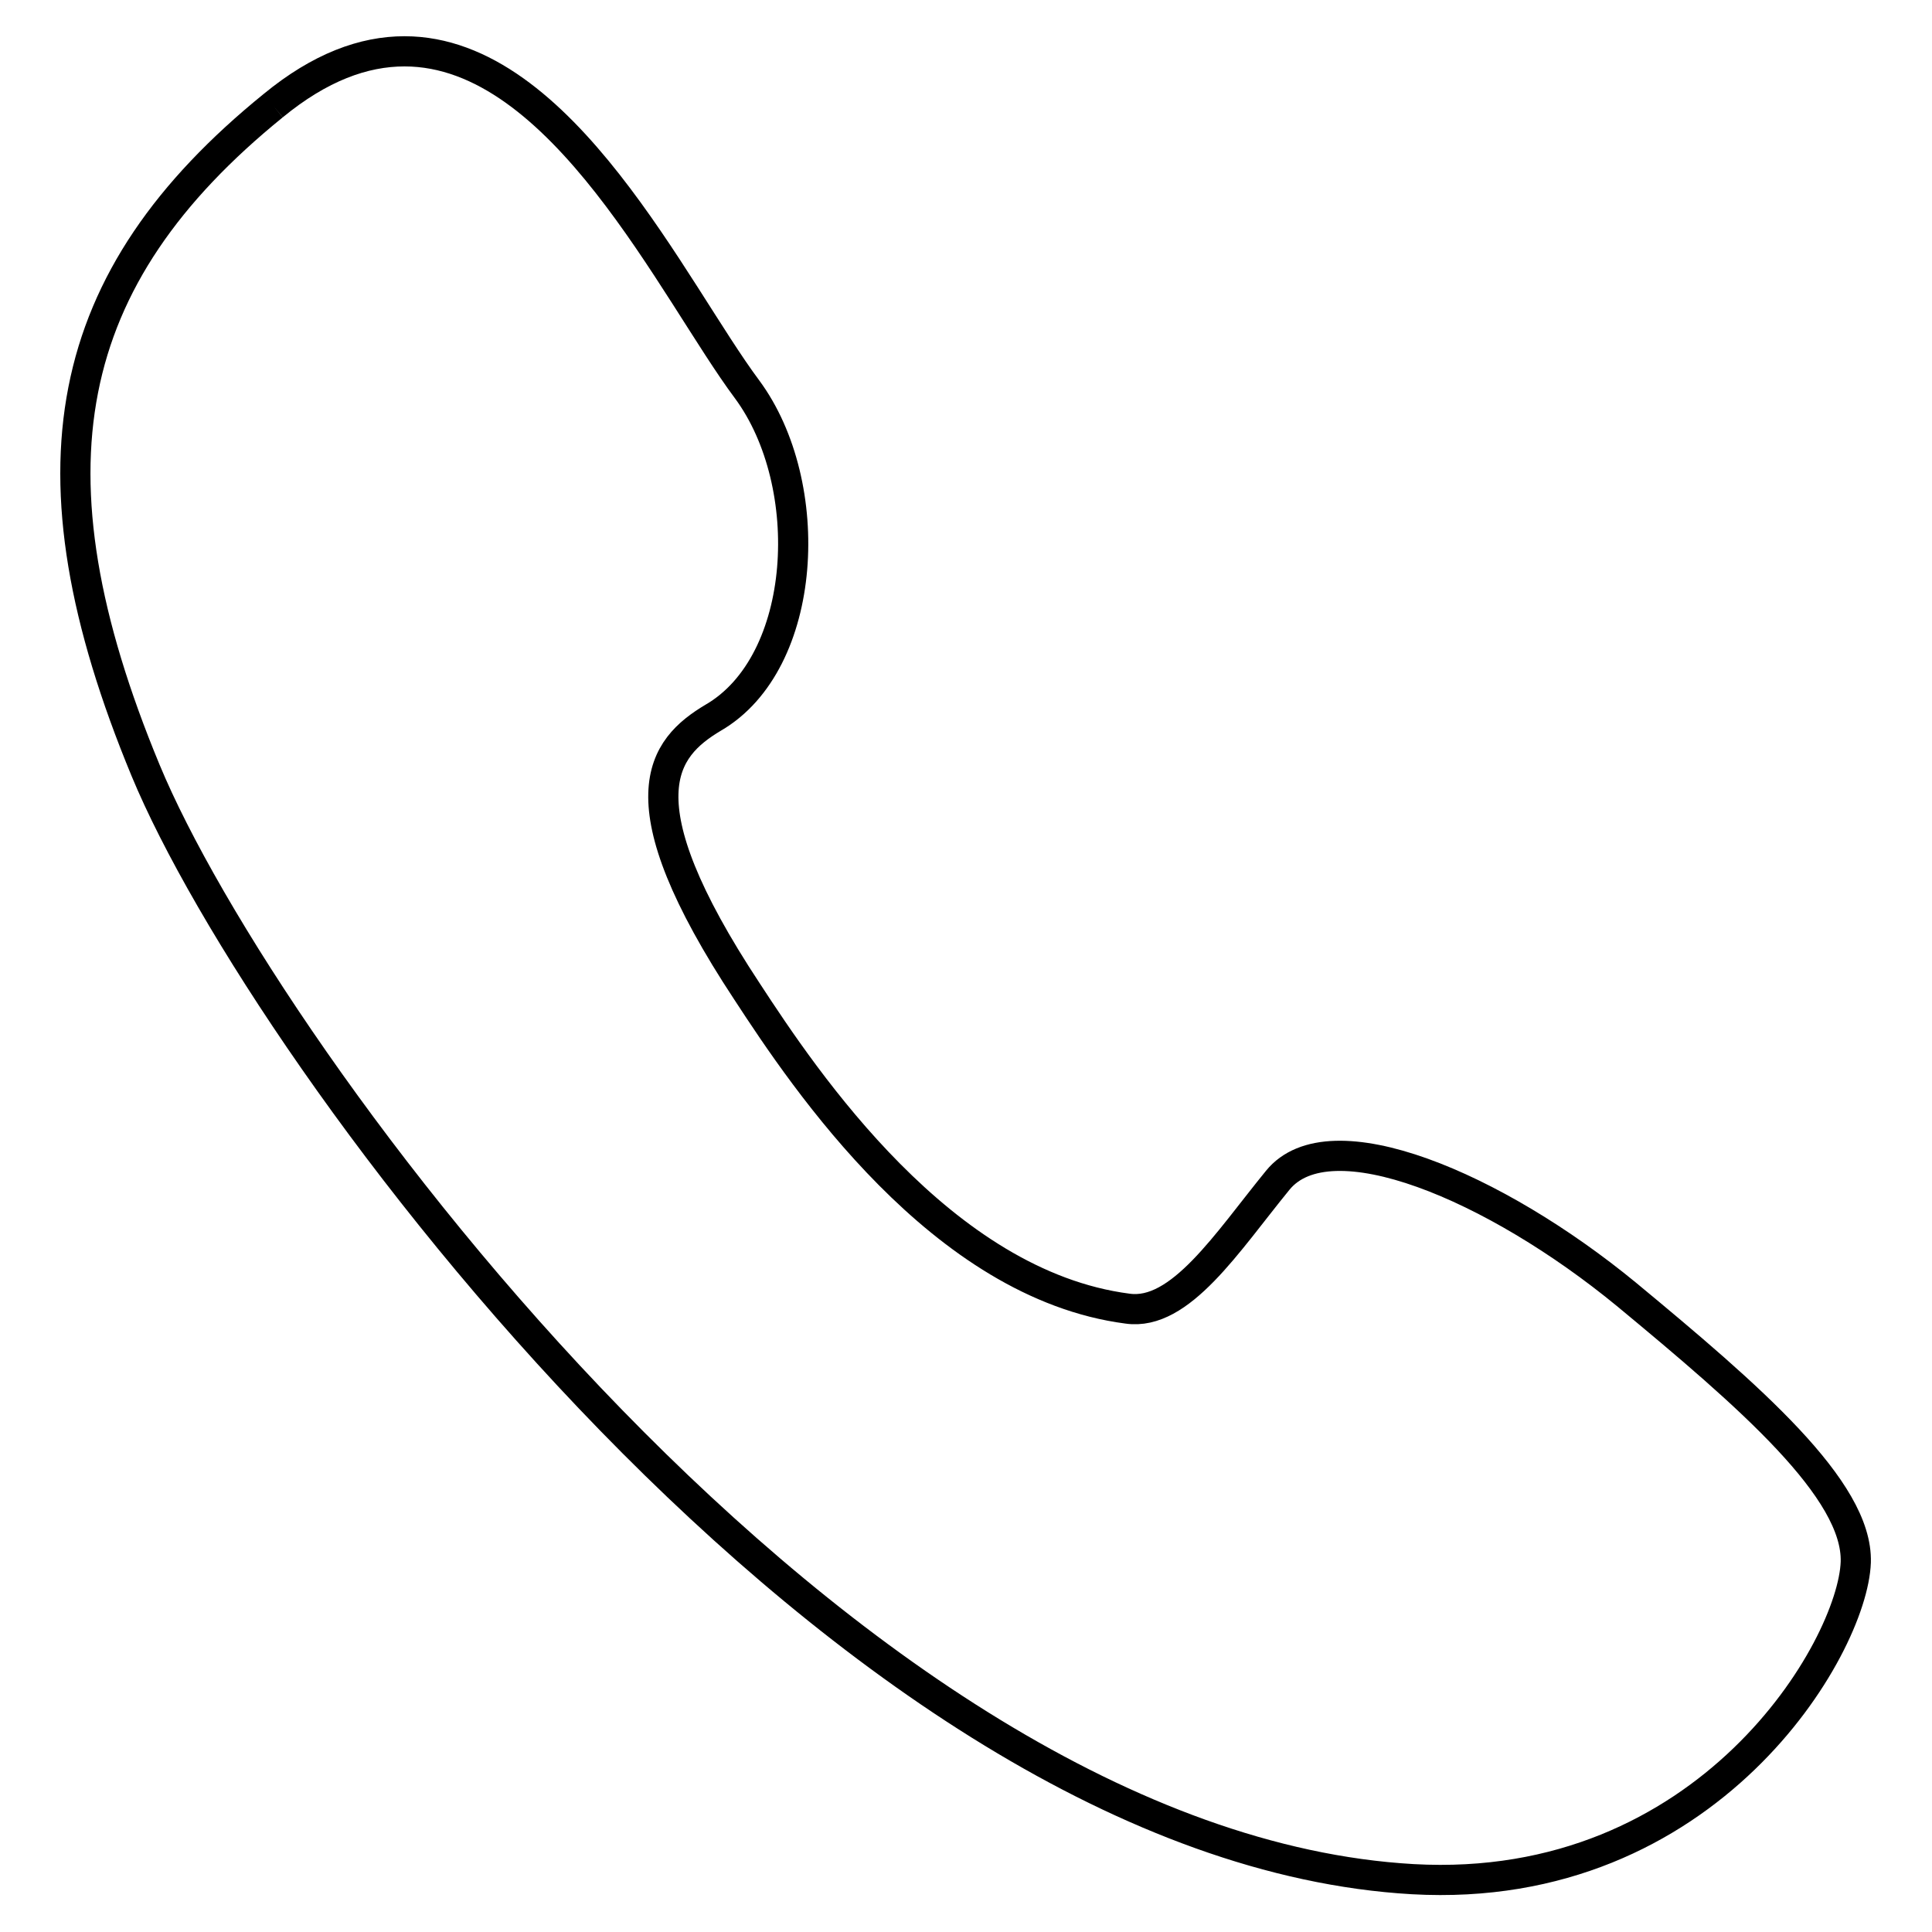 <?xml version="1.0" encoding="utf-8"?>
<!-- Svg Vector Icons : http://www.onlinewebfonts.com/icon -->
<!DOCTYPE svg PUBLIC "-//W3C//DTD SVG 1.1//EN" "http://www.w3.org/Graphics/SVG/1.1/DTD/svg11.dtd">
<svg version="1.1" xmlns="http://www.w3.org/2000/svg" xmlns:xlink="http://www.w3.org/1999/xlink" x="0px" y="0px" viewBox="0 0 256 256" enable-background="new 0 0 256 256" xml:space="preserve">
<g> <path stroke-width="4" fill-opacity="0" stroke="#000000"  d="M36.2,14C8.1,36.8,2.8,62.3,19.3,102.1c15.8,38.1,92.8,142.6,167.9,146.9c39.2,2.2,58.3-30.7,58.7-42 c0.3-9.6-14.1-22-30.4-35.5c-17.4-14.3-39.3-23.6-46.2-15.1c-6.7,8.2-12.9,18-19.9,17c-24.6-3.2-42.7-30.2-50.4-42 c-16.9-25.6-11.2-32.3-4.5-36.3c12.6-7.3,13.8-30.9,4.5-43.5C89.3,38.6,74.5,6.8,53.6,6.8C48.2,6.8,42.4,8.9,36.2,14"/></g>
</svg>